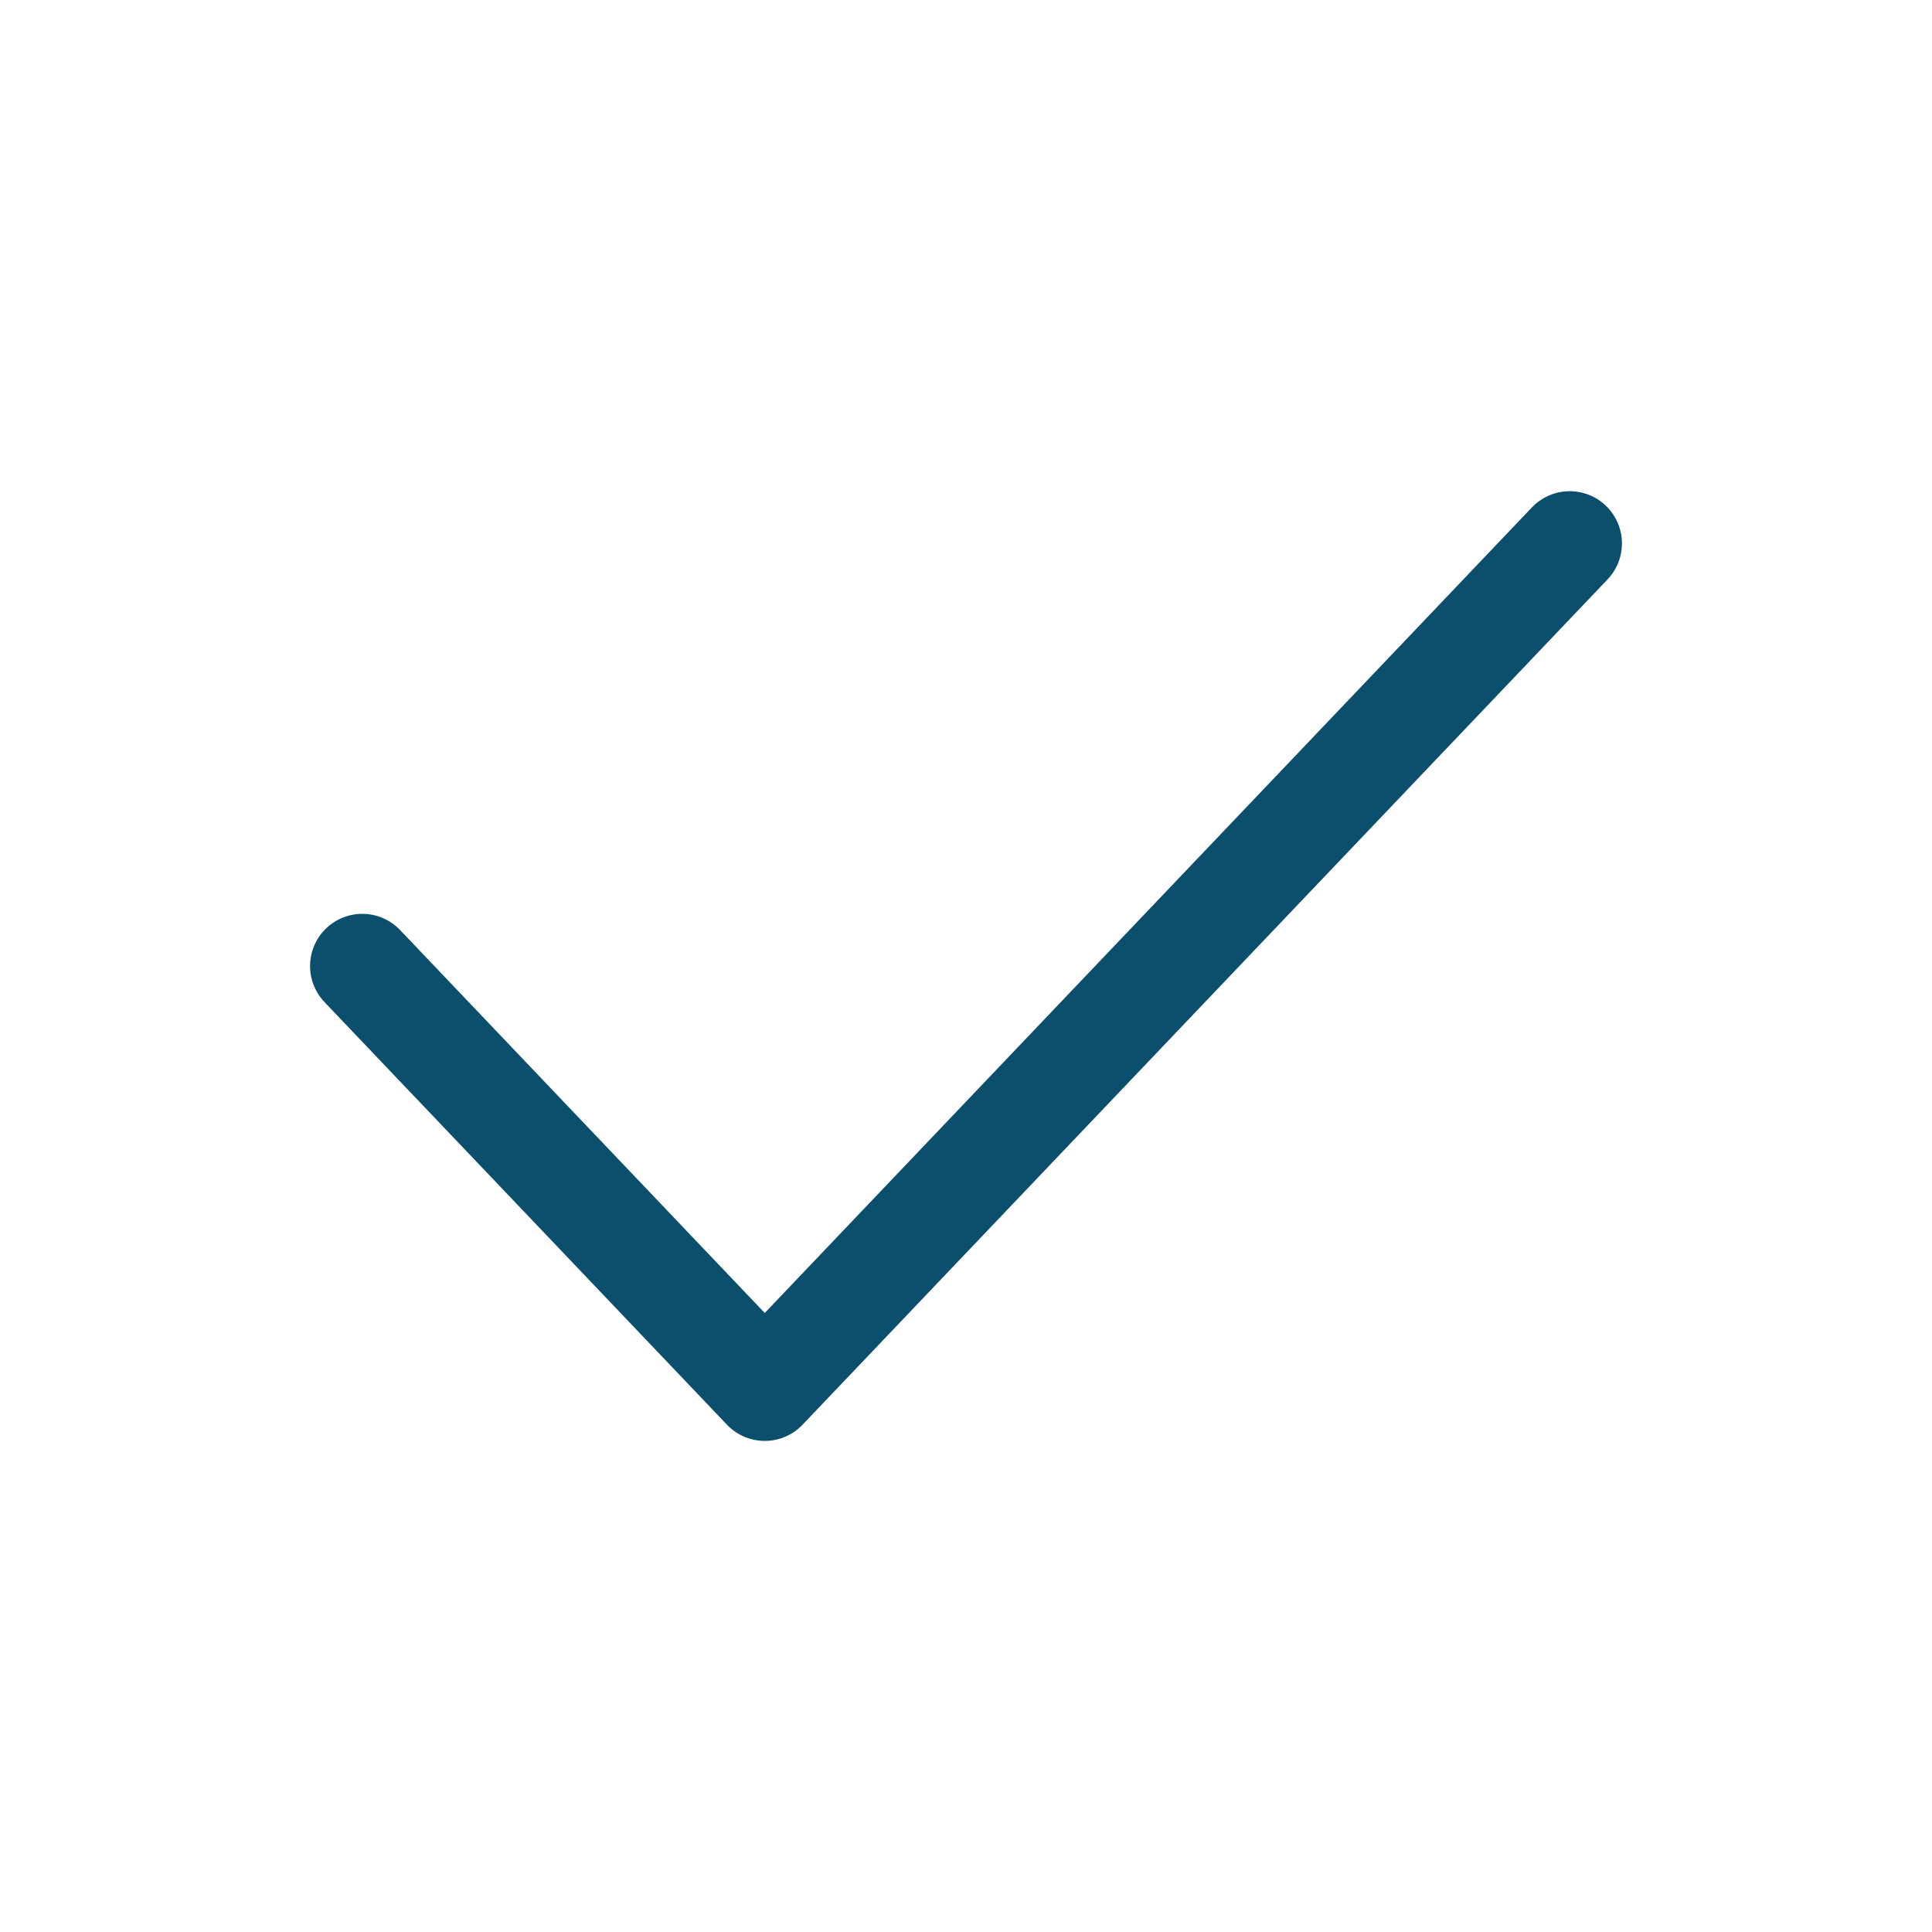 <svg xmlns="http://www.w3.org/2000/svg" width="37" height="37" viewBox="0 0 37 37" fill="none"><path d="M30.062 10.407L14.646 26.595L6.938 18.501" stroke="#0B4F6C" stroke-width="2" stroke-linecap="round" stroke-linejoin="round"></path></svg>
